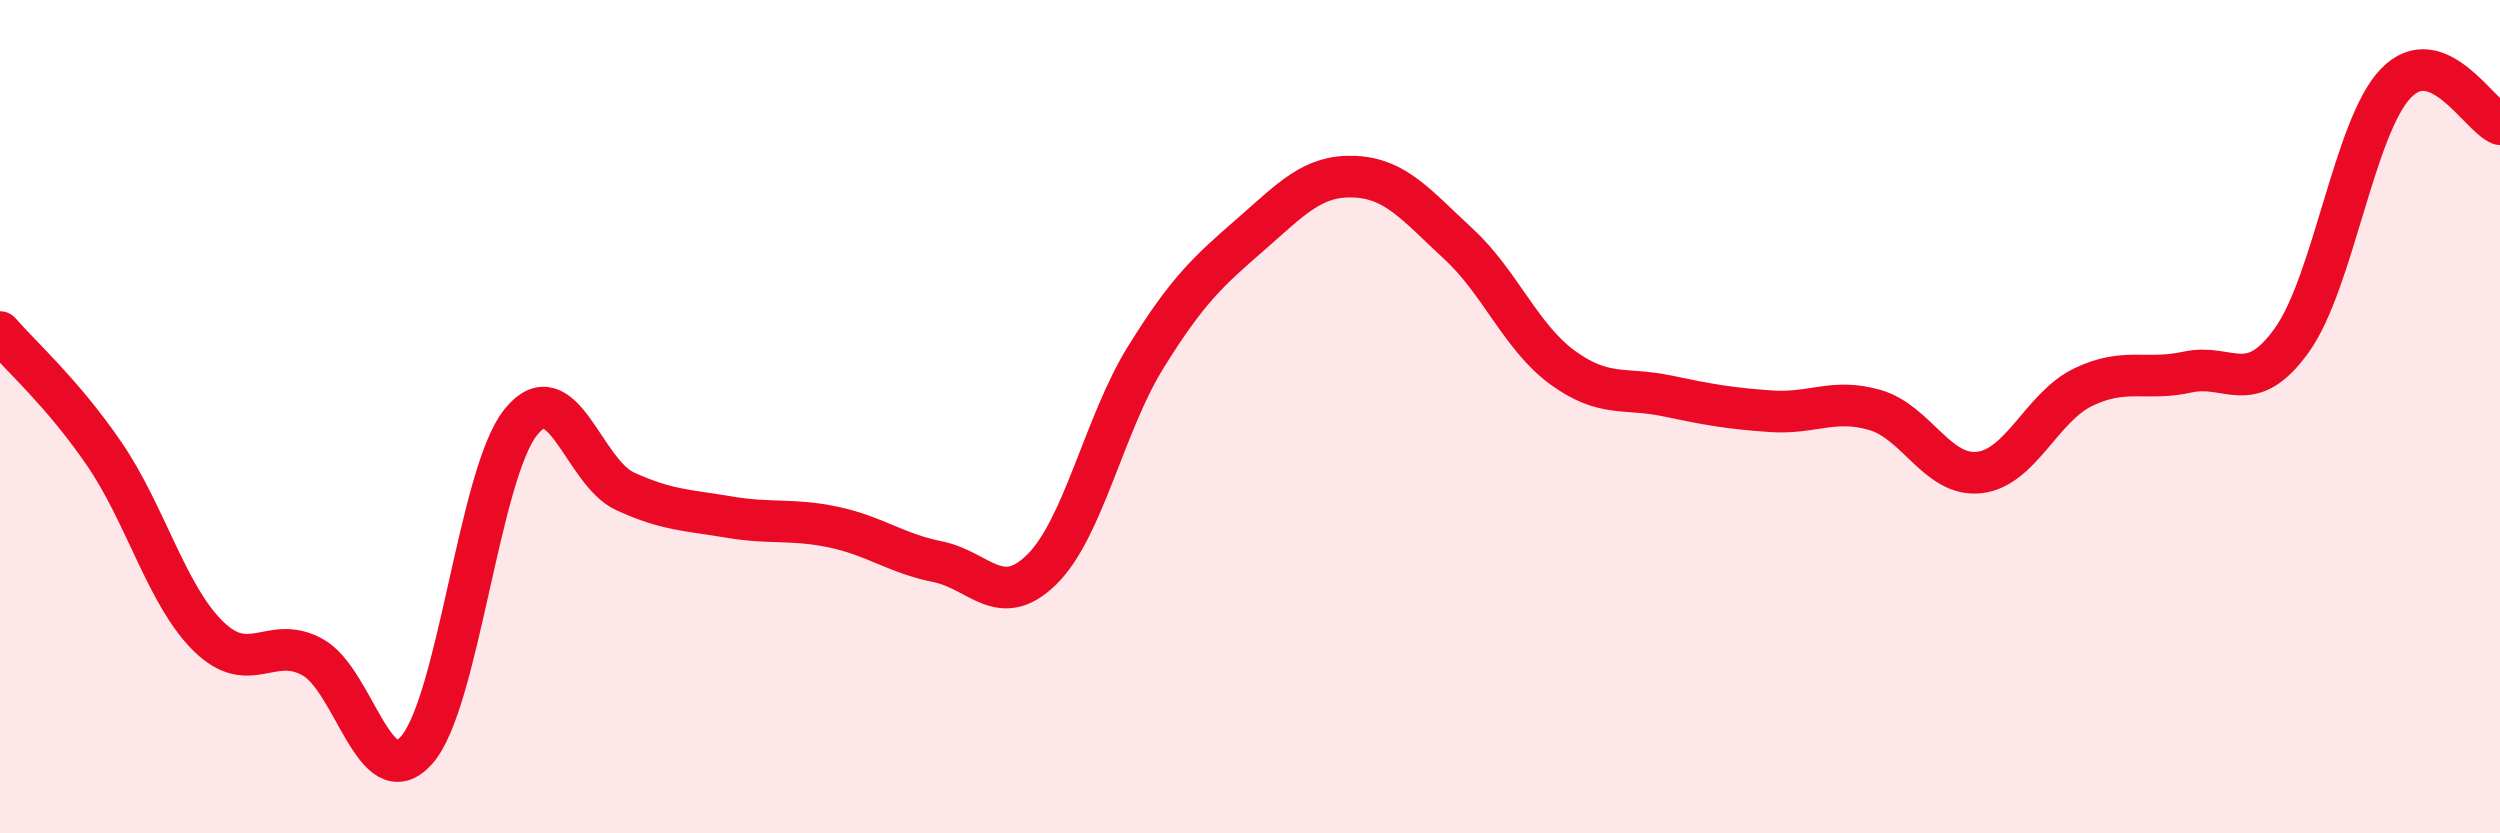 
    <svg width="60" height="20" viewBox="0 0 60 20" xmlns="http://www.w3.org/2000/svg">
      <path
        d="M 0,7.97 C 0.5,8.55 1.5,9.43 2.5,10.89 C 3.5,12.35 4,14.29 5,15.27 C 6,16.25 6.5,15.22 7.5,15.77 C 8.5,16.32 9,19.13 10,18 C 11,16.87 11.5,11.37 12.5,10.13 C 13.5,8.89 14,11.33 15,11.79 C 16,12.25 16.5,12.24 17.5,12.41 C 18.5,12.58 19,12.44 20,12.65 C 21,12.86 21.5,13.28 22.5,13.48 C 23.5,13.68 24,14.65 25,13.67 C 26,12.69 26.5,10.18 27.5,8.57 C 28.5,6.96 29,6.51 30,5.64 C 31,4.77 31.5,4.2 32.5,4.24 C 33.5,4.28 34,4.93 35,5.85 C 36,6.77 36.5,8.09 37.5,8.82 C 38.5,9.55 39,9.29 40,9.5 C 41,9.71 41.5,9.8 42.5,9.87 C 43.5,9.94 44,9.55 45,9.84 C 46,10.13 46.5,11.45 47.5,11.34 C 48.5,11.23 49,9.77 50,9.29 C 51,8.81 51.5,9.15 52.5,8.93 C 53.5,8.71 54,9.56 55,8.17 C 56,6.78 56.5,3.04 57.5,2 C 58.5,0.96 59.5,2.78 60,2.98L60 20L0 20Z"
        fill="#EB0A25"
        opacity="0.1"
        stroke-linecap="round"
        stroke-linejoin="round"
      />
      <path
        d="M 0,7.97 C 0.5,8.55 1.5,9.43 2.5,10.89 C 3.5,12.35 4,14.29 5,15.27 C 6,16.25 6.5,15.22 7.5,15.77 C 8.5,16.32 9,19.13 10,18 C 11,16.87 11.5,11.37 12.5,10.13 C 13.5,8.89 14,11.33 15,11.79 C 16,12.25 16.5,12.24 17.5,12.41 C 18.5,12.58 19,12.44 20,12.65 C 21,12.86 21.5,13.28 22.5,13.48 C 23.5,13.68 24,14.65 25,13.67 C 26,12.69 26.5,10.18 27.5,8.57 C 28.5,6.96 29,6.51 30,5.64 C 31,4.77 31.5,4.2 32.5,4.24 C 33.5,4.28 34,4.93 35,5.85 C 36,6.77 36.5,8.09 37.5,8.82 C 38.5,9.55 39,9.29 40,9.5 C 41,9.71 41.5,9.8 42.5,9.87 C 43.5,9.94 44,9.55 45,9.84 C 46,10.13 46.5,11.45 47.5,11.34 C 48.5,11.23 49,9.77 50,9.29 C 51,8.81 51.5,9.15 52.5,8.93 C 53.5,8.71 54,9.56 55,8.17 C 56,6.78 56.5,3.04 57.5,2 C 58.5,0.96 59.5,2.78 60,2.98"
        stroke="#EB0A25"
        stroke-width="1"
        fill="none"
        stroke-linecap="round"
        stroke-linejoin="round"
      />
    </svg>
  